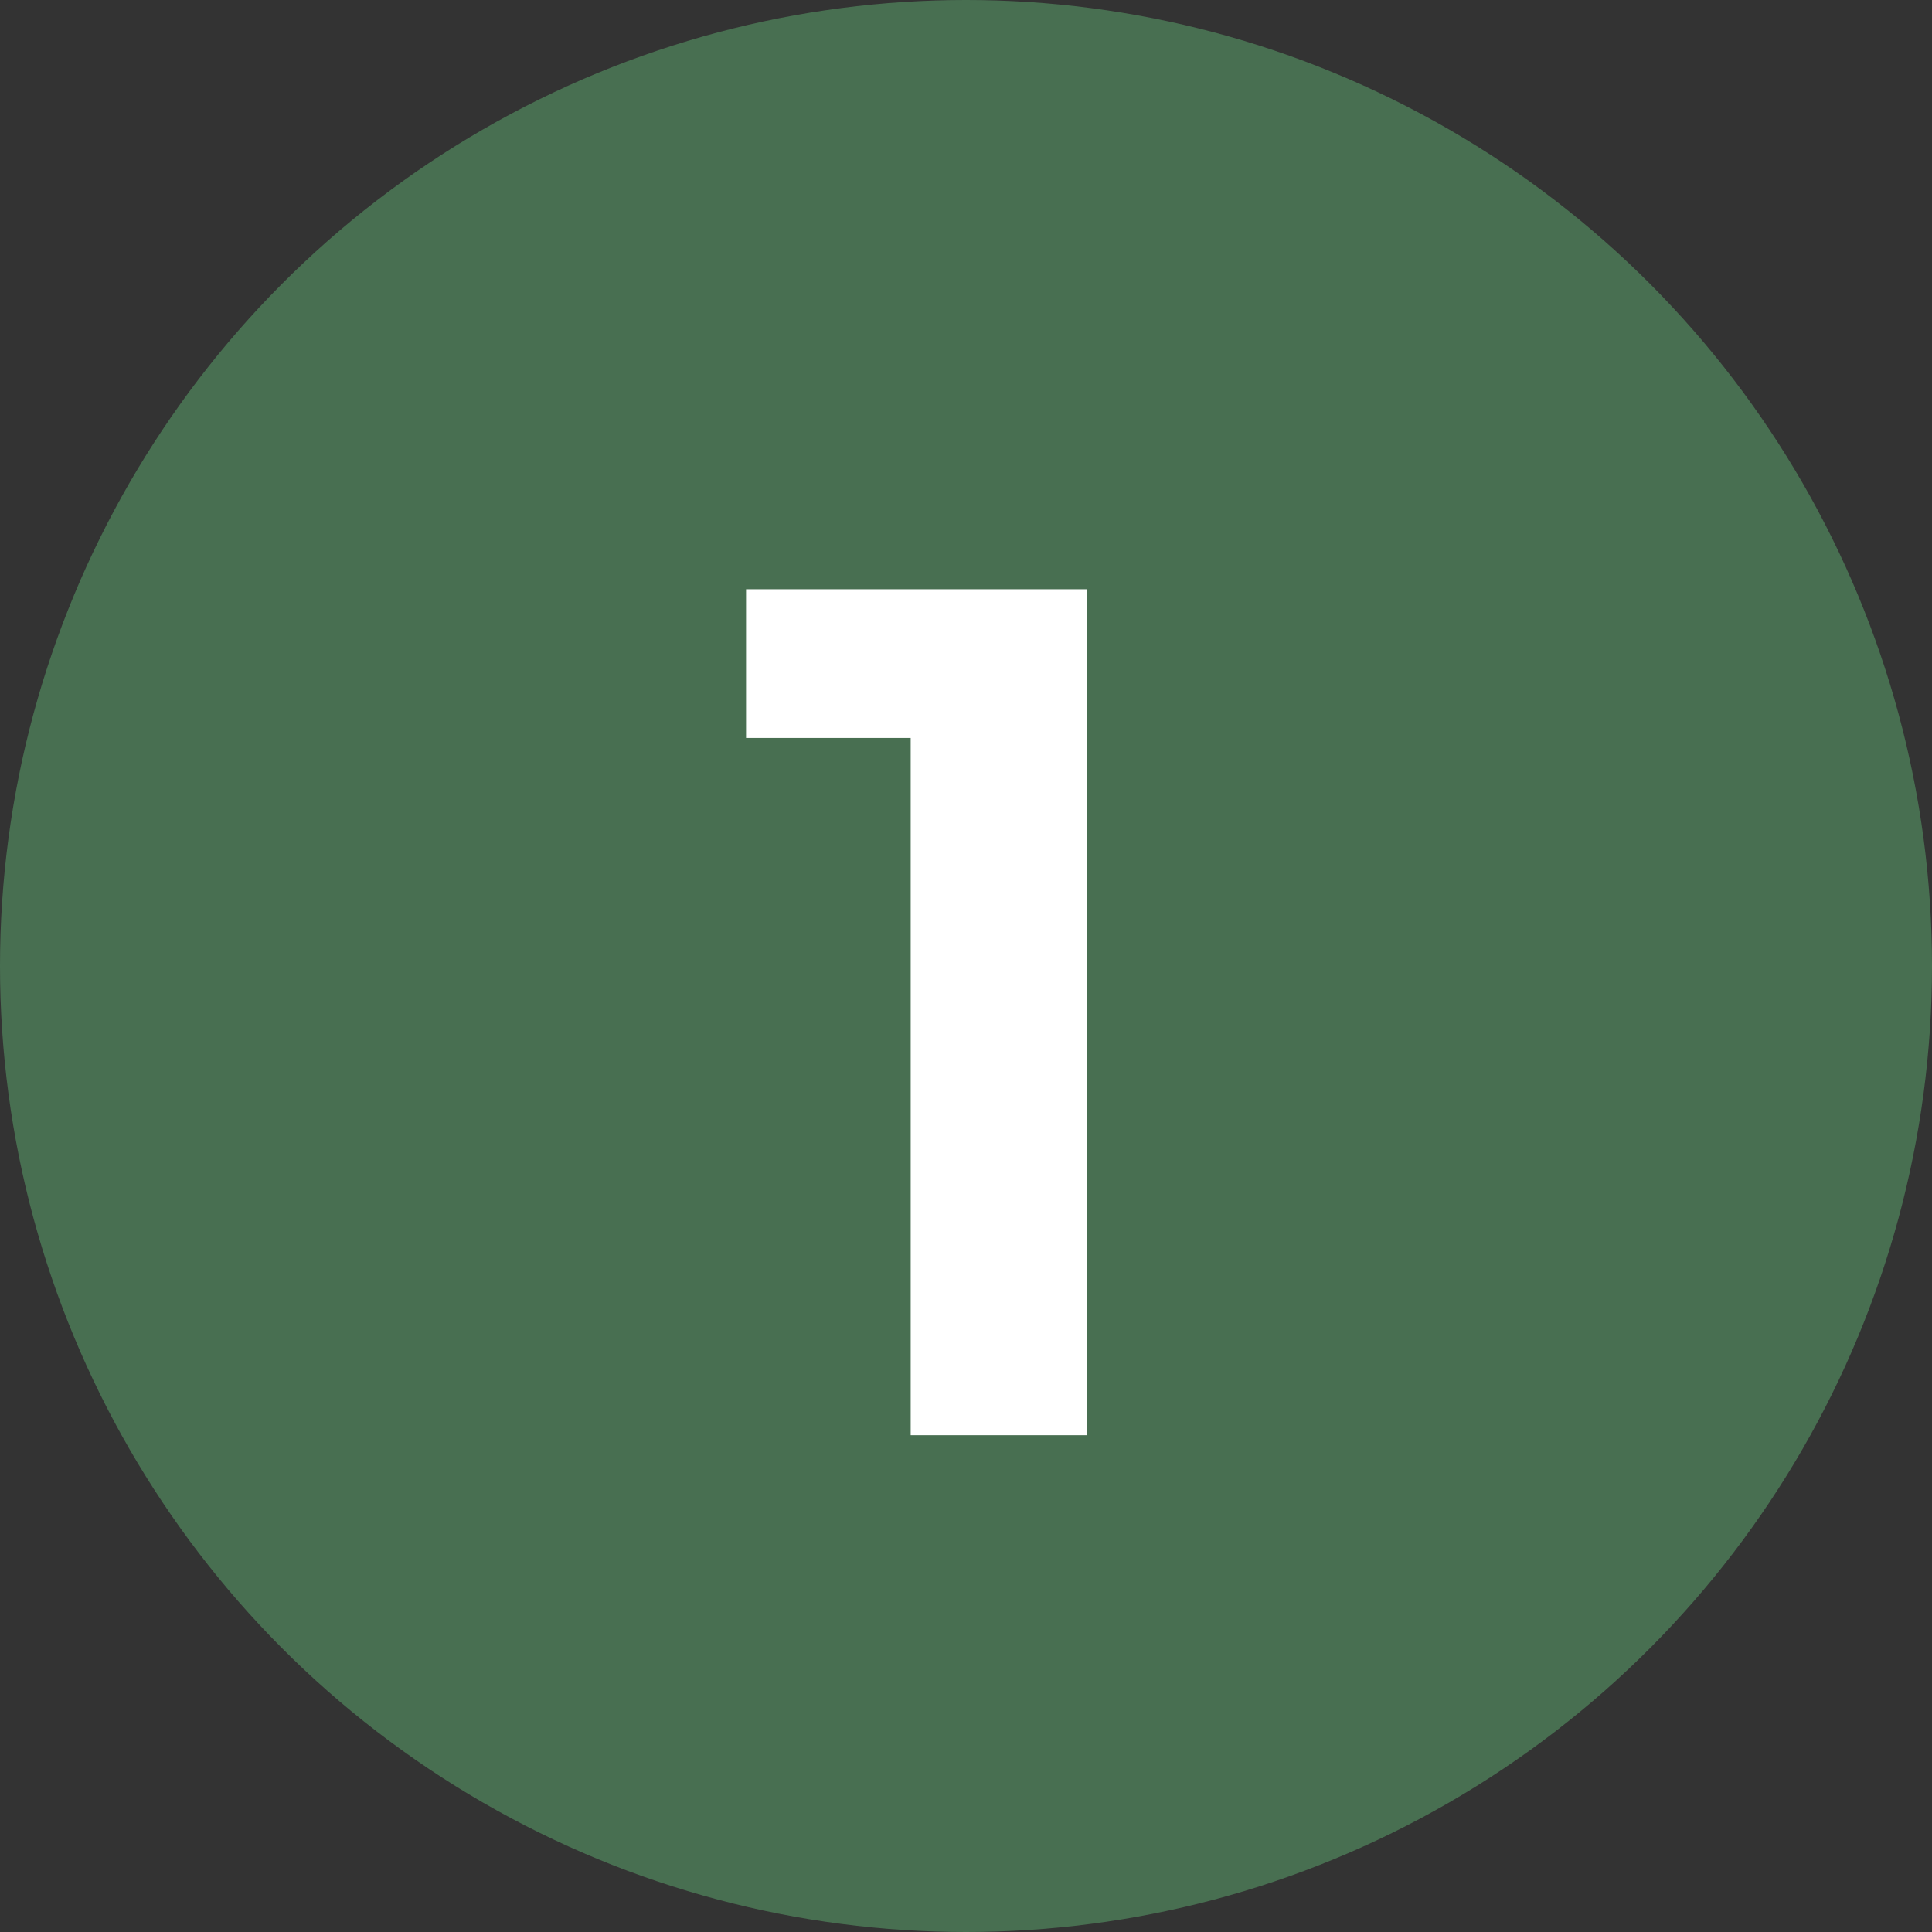 <svg width="70" height="70" viewBox="0 0 70 70" fill="none" xmlns="http://www.w3.org/2000/svg">
<rect x="0" y="0" width="70" height="70" fill="#333333" stroke="none"/>
<circle cx="35" cy="35" r="35" fill="#486F51"/>
<path d="M32.996 52V26.738H27.031V21.349H39.374V52H32.996Z" fill="white"/>
</svg>
